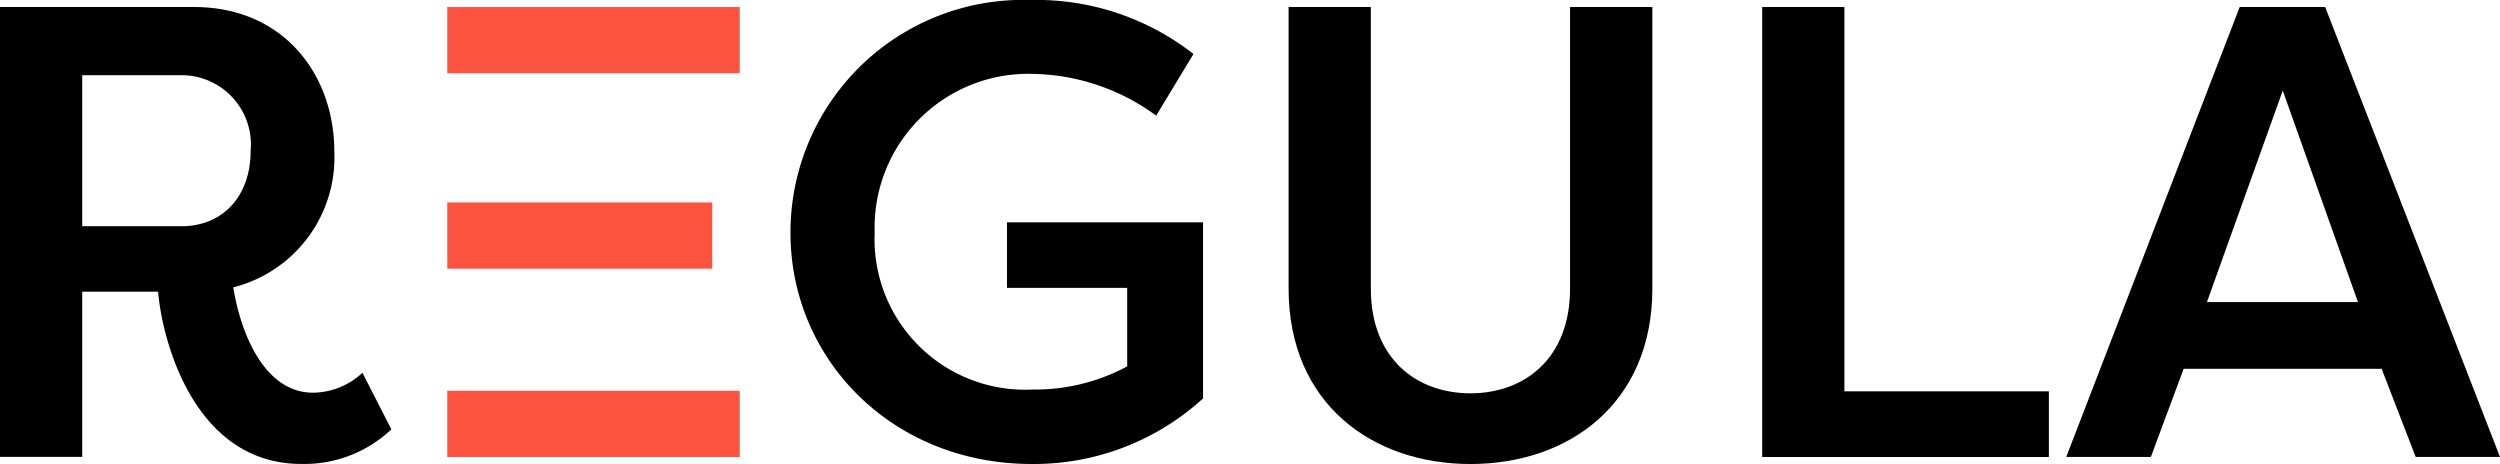 <svg id="Capa_1-2" xmlns="http://www.w3.org/2000/svg" width="124.806" height="23.165" viewBox="0 0 124.806 23.165">
  <path id="Trazado_1" data-name="Trazado 1" d="M11.646,14.882c.386,2.406,1.605,5.261,3.979,5.261a3.663,3.663,0,0,0,2.469-.994l1.443,2.824A6.323,6.323,0,0,1,15.045,23.7c-5.292,0-6.929-6.034-7.154-8.6H4.105v8.246H0V.89H9.69c4.46,0,7,3.368,7,7.221a6.69,6.69,0,0,1-5.036,6.771Zm-2.6-3.048c2.118,0,3.466-1.542,3.466-3.754A3.463,3.463,0,0,0,9.047,4.293H4.105v7.54H9.047Z" transform="translate(0 -0.539)" fill="#000"/>
  <path id="Trazado_2" data-name="Trazado 2" d="M104.27,11.646a7.516,7.516,0,0,0,7.891,7.8,9.7,9.7,0,0,0,4.717-1.155V14.371h-6V11.1h9.788v8.79a12.524,12.524,0,0,1-8.566,3.273c-6.929,0-12.032-5.2-12.032-11.551A11.609,11.609,0,0,1,112.035,0a12.744,12.744,0,0,1,8.152,2.694l-1.861,3.08a10.691,10.691,0,0,0-6.192-2.086,7.668,7.668,0,0,0-7.86,7.958Z" transform="translate(-60.606)" fill="#000"/>
  <path id="Trazado_3" data-name="Trazado 3" d="M181.281.89V14.945c0,5.742-4.172,8.759-9.078,8.759s-9.082-3.017-9.082-8.759V.89h4.105V14.945c0,3.5,2.279,5.229,4.973,5.229s4.973-1.731,4.973-5.229V.89h4.105Z" transform="translate(-98.791 -0.539)" fill="#000"/>
  <path id="Trazado_4" data-name="Trazado 4" d="M237.382,20.08v3.273H223.07V.89h4.105V20.076h10.2Z" transform="translate(-135.098 -0.539)" fill="#000"/>
  <path id="Trazado_5" data-name="Trazado 5" d="M261.554,23.353,270.214.89h4.267l8.727,22.459H279l-1.7-4.4h-9.883l-1.637,4.4H261.55Zm10.81-18.291L268.578,15.62h7.54Z" transform="translate(-158.403 -0.539)" fill="#000"/>
  <rect id="Rectángulo_1" data-name="Rectángulo 1" width="14.599" height="3.305" transform="translate(22.329 0.351)" fill="#fe533e"/>
  <rect id="Rectángulo_2" data-name="Rectángulo 2" width="13.227" height="3.305" transform="translate(22.329 10.108)" fill="#fe533e"/>
  <rect id="Rectángulo_3" data-name="Rectángulo 3" width="14.599" height="3.305" transform="translate(22.329 19.509)" fill="#fe533e"/>
</svg>
